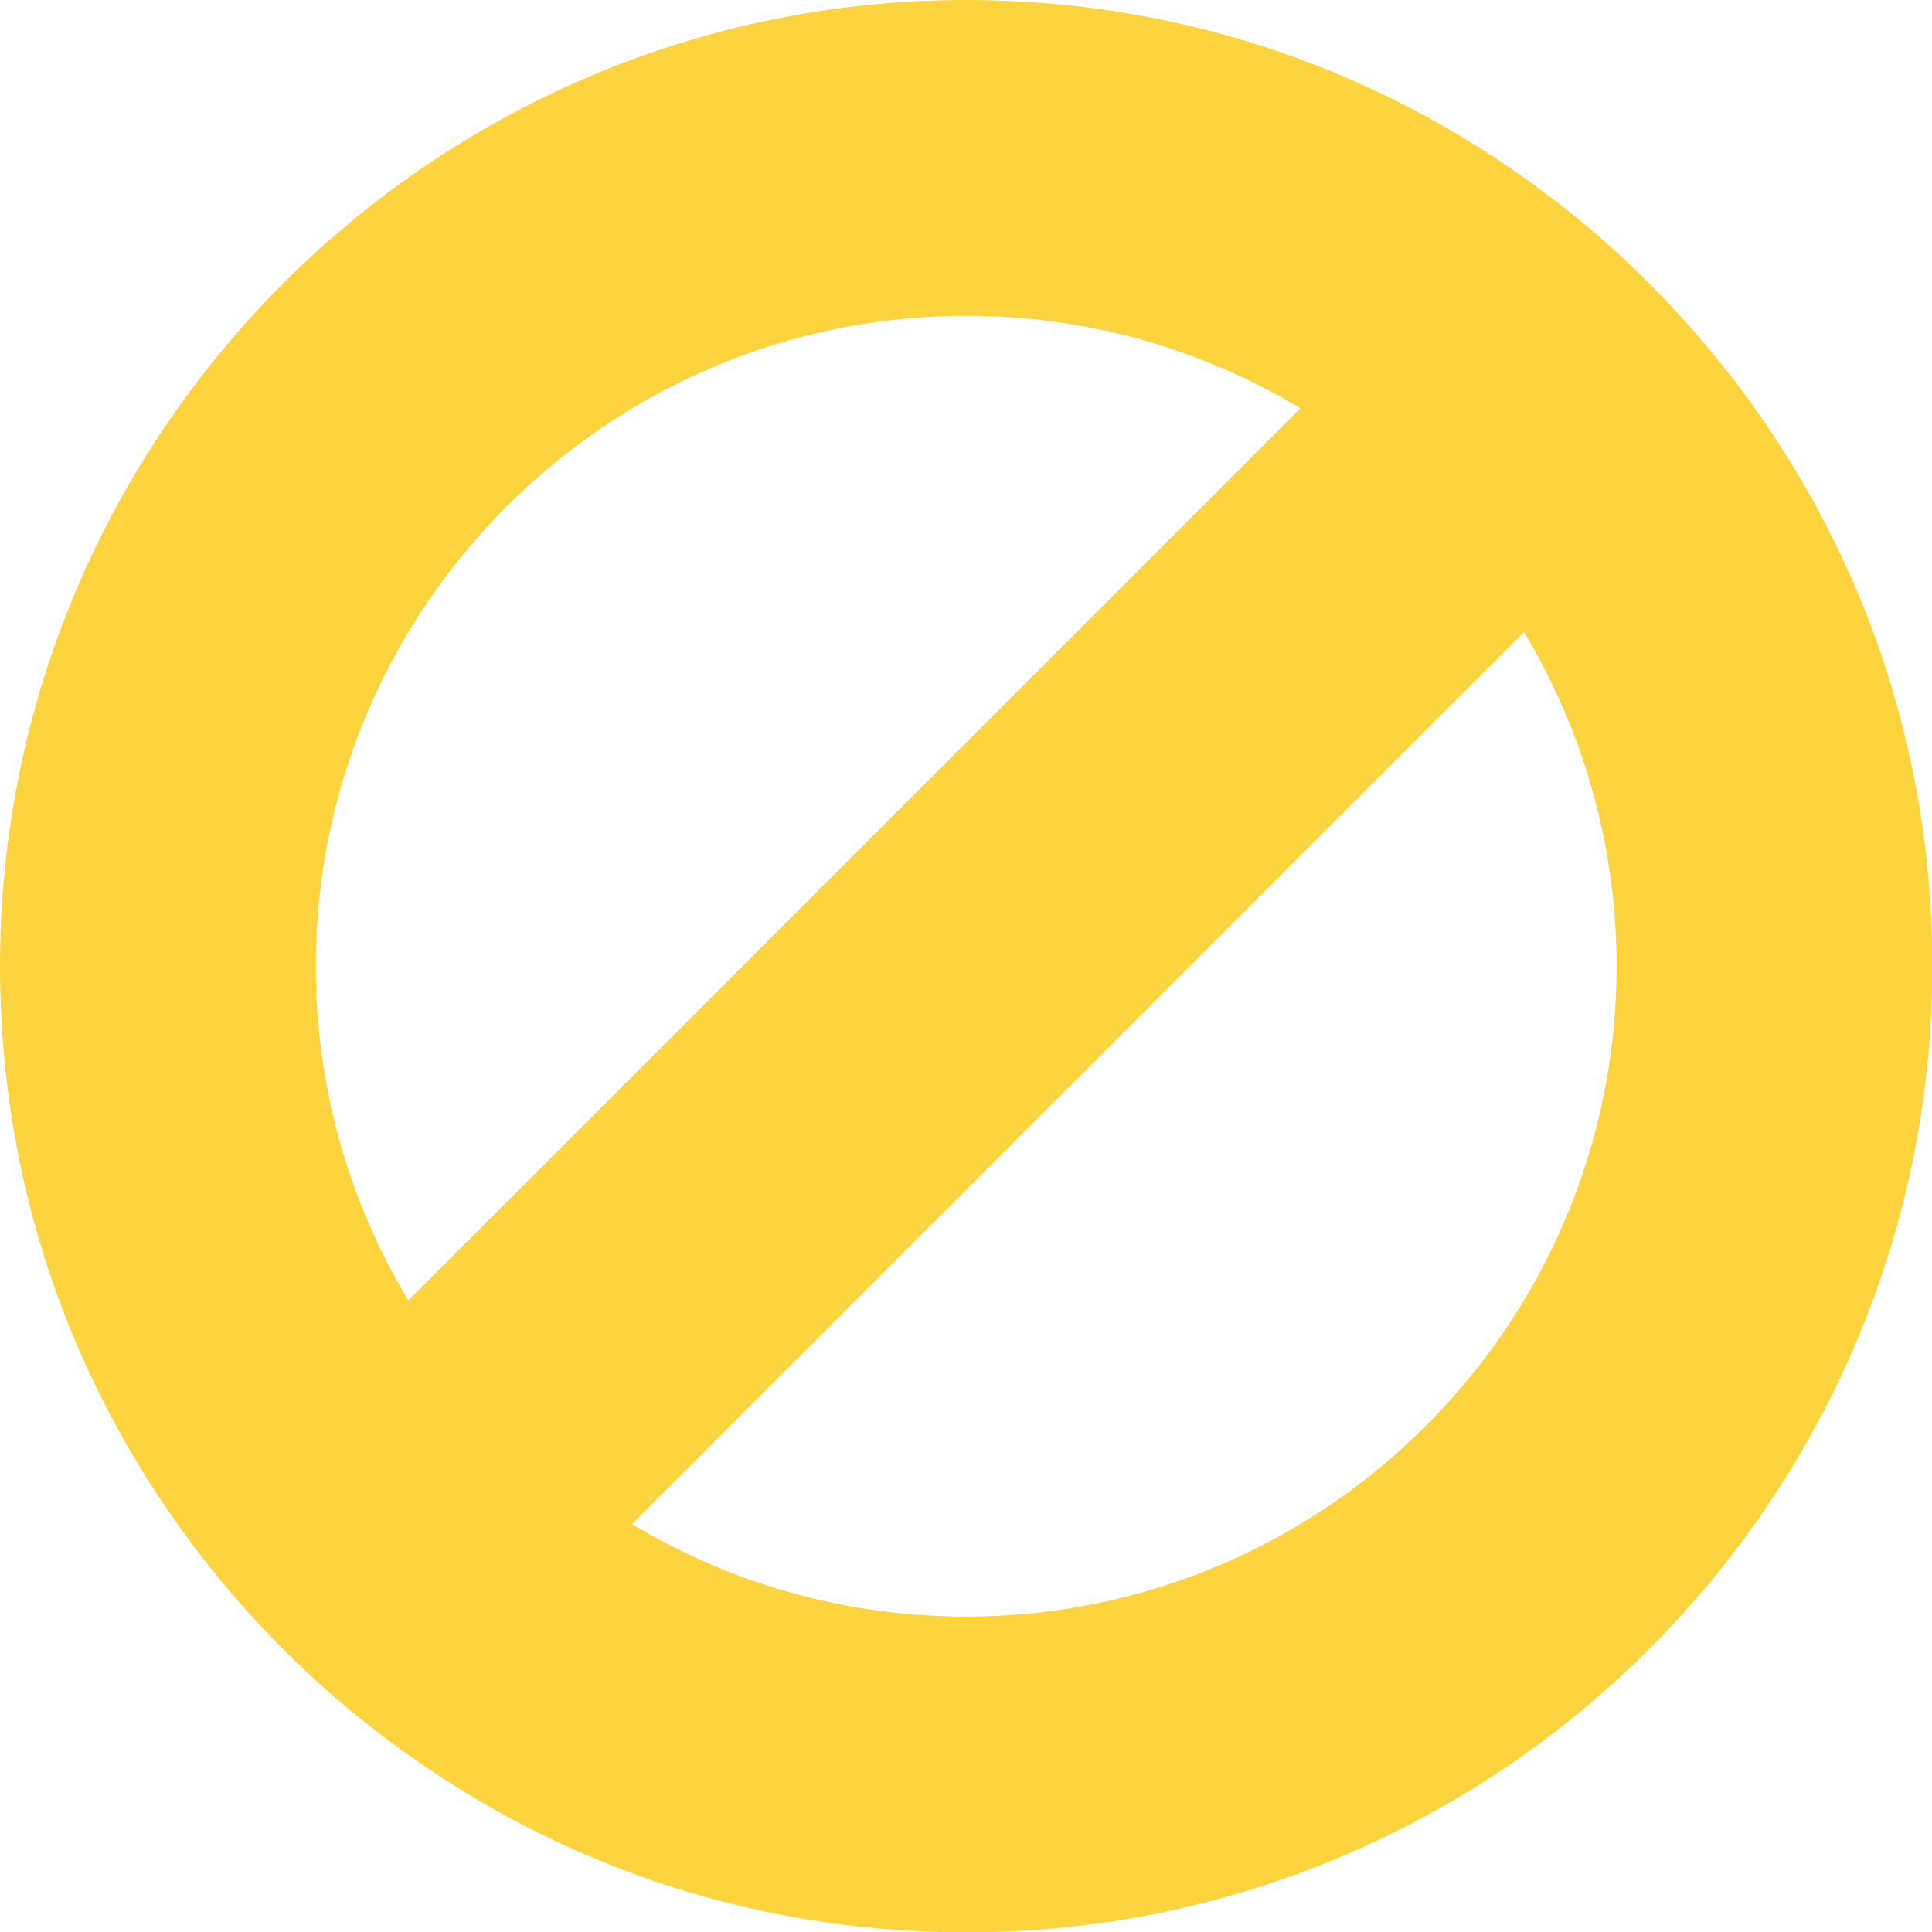 <?xml version="1.0" encoding="UTF-8"?>
<svg id="_Слой_2" data-name="Слой 2" xmlns="http://www.w3.org/2000/svg" width="59.47" height="59.47" viewBox="0 0 59.47 59.47">
  <defs>
    <style>
      .cls-1 {
        fill: #fdd43e;
      }
    </style>
  </defs>
  <g id="_Слой_1-2" data-name="Слой 1">
    <path class="cls-1" d="M53.19,11.47c-1.51-1.94-3.25-3.68-5.19-5.19C42.73,2.17,36.41,0,29.74,0,13.34,0,0,13.34,0,29.74c0,6.68,2.17,13,6.28,18.27,1.52,1.94,3.26,3.69,5.19,5.19,5.27,4.11,11.59,6.28,18.27,6.28,16.4,0,29.74-13.34,29.74-29.74,0-6.68-2.17-13-6.28-18.27ZM29.74,49.76c-3.66,0-7.19-.98-10.29-2.85l27.46-27.46c1.86,3.11,2.85,6.63,2.85,10.29,0,11.04-8.98,20.02-20.01,20.02ZM29.74,9.72c3.66,0,7.19.98,10.29,2.85l-27.46,27.46c-1.87-3.11-2.85-6.63-2.85-10.29,0-11.04,8.98-20.02,20.02-20.02Z"/>
  </g>
</svg>